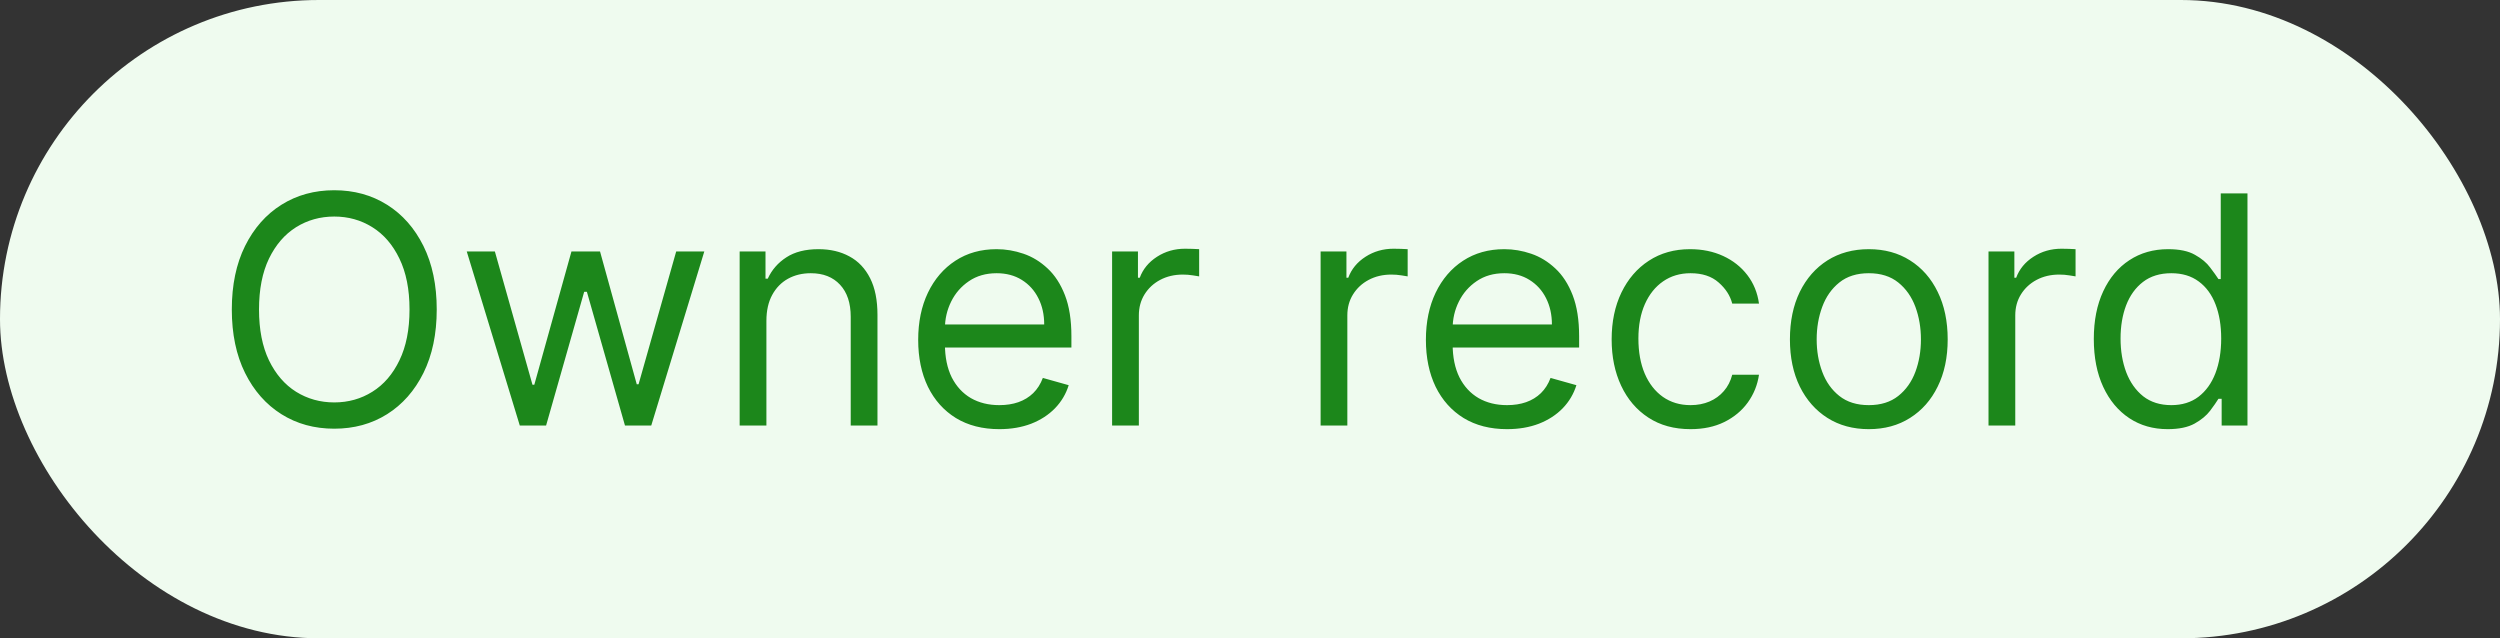 <svg width="94" height="24" viewBox="0 0 94 24" fill="none" xmlns="http://www.w3.org/2000/svg">
<rect x="0" y="0" width="94" height="24" fill="#333333" stroke="none"/>
<rect width="94" height="24" rx="12" fill="#EFFBEF"/>
<path d="M16.421 11.636C16.421 12.557 16.254 13.352 15.922 14.023C15.589 14.693 15.133 15.21 14.554 15.574C13.974 15.938 13.312 16.119 12.568 16.119C11.824 16.119 11.162 15.938 10.582 15.574C10.003 15.21 9.547 14.693 9.214 14.023C8.882 13.352 8.716 12.557 8.716 11.636C8.716 10.716 8.882 9.92 9.214 9.25C9.547 8.58 10.003 8.062 10.582 7.699C11.162 7.335 11.824 7.153 12.568 7.153C13.312 7.153 13.974 7.335 14.554 7.699C15.133 8.062 15.589 8.58 15.922 9.25C16.254 9.92 16.421 10.716 16.421 11.636ZM15.398 11.636C15.398 10.881 15.271 10.243 15.018 9.723C14.768 9.203 14.429 8.81 14 8.543C13.574 8.276 13.097 8.142 12.568 8.142C12.04 8.142 11.561 8.276 11.132 8.543C10.706 8.81 10.367 9.203 10.114 9.723C9.864 10.243 9.739 10.881 9.739 11.636C9.739 12.392 9.864 13.03 10.114 13.55C10.367 14.07 10.706 14.463 11.132 14.73C11.561 14.997 12.04 15.131 12.568 15.131C13.097 15.131 13.574 14.997 14 14.73C14.429 14.463 14.768 14.07 15.018 13.55C15.271 13.03 15.398 12.392 15.398 11.636ZM19.544 16L17.55 9.455H18.607L20.021 14.466H20.09L21.487 9.455H22.561L23.942 14.449H24.01L25.425 9.455H26.482L24.487 16H23.499L22.067 10.972H21.965L20.533 16H19.544ZM28.817 12.062V16H27.811V9.455H28.783V10.477H28.868C29.021 10.145 29.254 9.878 29.567 9.676C29.879 9.472 30.283 9.369 30.777 9.369C31.22 9.369 31.608 9.46 31.94 9.642C32.273 9.821 32.531 10.094 32.716 10.46C32.901 10.824 32.993 11.284 32.993 11.841V16H31.987V11.909C31.987 11.395 31.854 10.994 31.587 10.707C31.32 10.418 30.953 10.273 30.487 10.273C30.166 10.273 29.879 10.342 29.626 10.482C29.376 10.621 29.179 10.824 29.034 11.091C28.889 11.358 28.817 11.682 28.817 12.062ZM37.575 16.136C36.944 16.136 36.4 15.997 35.943 15.719C35.488 15.438 35.137 15.046 34.89 14.543C34.646 14.037 34.524 13.449 34.524 12.778C34.524 12.108 34.646 11.517 34.89 11.006C35.137 10.492 35.481 10.091 35.922 9.804C36.365 9.514 36.882 9.369 37.473 9.369C37.814 9.369 38.15 9.426 38.483 9.54C38.815 9.653 39.117 9.838 39.39 10.094C39.663 10.347 39.88 10.682 40.042 11.099C40.204 11.517 40.285 12.031 40.285 12.642V13.068H35.24V12.199H39.262C39.262 11.829 39.189 11.5 39.041 11.21C38.896 10.921 38.689 10.692 38.419 10.524C38.152 10.357 37.836 10.273 37.473 10.273C37.072 10.273 36.725 10.372 36.433 10.571C36.143 10.767 35.92 11.023 35.764 11.338C35.608 11.653 35.529 11.992 35.529 12.352V12.932C35.529 13.426 35.615 13.845 35.785 14.189C35.959 14.53 36.199 14.79 36.505 14.969C36.812 15.145 37.169 15.233 37.575 15.233C37.839 15.233 38.078 15.196 38.291 15.122C38.507 15.046 38.693 14.932 38.849 14.781C39.005 14.628 39.126 14.438 39.211 14.21L40.183 14.483C40.081 14.812 39.909 15.102 39.667 15.352C39.426 15.599 39.127 15.793 38.772 15.932C38.417 16.068 38.018 16.136 37.575 16.136ZM41.815 16V9.455H42.787V10.443H42.855C42.974 10.119 43.19 9.857 43.502 9.655C43.815 9.453 44.167 9.352 44.559 9.352C44.633 9.352 44.725 9.354 44.836 9.357C44.947 9.359 45.031 9.364 45.088 9.369V10.392C45.054 10.383 44.975 10.371 44.853 10.354C44.734 10.334 44.608 10.324 44.474 10.324C44.156 10.324 43.872 10.391 43.622 10.524C43.375 10.655 43.179 10.837 43.034 11.07C42.892 11.3 42.821 11.562 42.821 11.858V16H41.815ZM49.655 16V9.455H50.626V10.443H50.695C50.814 10.119 51.03 9.857 51.342 9.655C51.655 9.453 52.007 9.352 52.399 9.352C52.473 9.352 52.565 9.354 52.676 9.357C52.787 9.359 52.871 9.364 52.928 9.369V10.392C52.894 10.383 52.815 10.371 52.693 10.354C52.574 10.334 52.447 10.324 52.314 10.324C51.996 10.324 51.712 10.391 51.462 10.524C51.215 10.655 51.019 10.837 50.874 11.07C50.731 11.3 50.66 11.562 50.66 11.858V16H49.655ZM56.665 16.136C56.034 16.136 55.49 15.997 55.033 15.719C54.578 15.438 54.227 15.046 53.98 14.543C53.736 14.037 53.614 13.449 53.614 12.778C53.614 12.108 53.736 11.517 53.98 11.006C54.227 10.492 54.571 10.091 55.011 9.804C55.455 9.514 55.972 9.369 56.562 9.369C56.903 9.369 57.24 9.426 57.572 9.54C57.905 9.653 58.207 9.838 58.48 10.094C58.753 10.347 58.97 10.682 59.132 11.099C59.294 11.517 59.375 12.031 59.375 12.642V13.068H54.33V12.199H58.352C58.352 11.829 58.278 11.5 58.131 11.21C57.986 10.921 57.778 10.692 57.508 10.524C57.242 10.357 56.926 10.273 56.562 10.273C56.162 10.273 55.815 10.372 55.523 10.571C55.233 10.767 55.01 11.023 54.854 11.338C54.697 11.653 54.619 11.992 54.619 12.352V12.932C54.619 13.426 54.705 13.845 54.875 14.189C55.048 14.53 55.288 14.79 55.595 14.969C55.902 15.145 56.258 15.233 56.665 15.233C56.929 15.233 57.168 15.196 57.381 15.122C57.597 15.046 57.783 14.932 57.939 14.781C58.095 14.628 58.216 14.438 58.301 14.21L59.273 14.483C59.17 14.812 58.999 15.102 58.757 15.352C58.516 15.599 58.217 15.793 57.862 15.932C57.507 16.068 57.108 16.136 56.665 16.136ZM63.564 16.136C62.95 16.136 62.422 15.992 61.979 15.702C61.535 15.412 61.195 15.013 60.956 14.504C60.717 13.996 60.598 13.415 60.598 12.761C60.598 12.097 60.72 11.51 60.965 11.001C61.212 10.49 61.555 10.091 61.996 9.804C62.439 9.514 62.956 9.369 63.547 9.369C64.007 9.369 64.422 9.455 64.791 9.625C65.16 9.795 65.463 10.034 65.699 10.341C65.935 10.648 66.081 11.006 66.138 11.415H65.132C65.055 11.117 64.885 10.852 64.621 10.622C64.359 10.389 64.007 10.273 63.564 10.273C63.172 10.273 62.828 10.375 62.533 10.579C62.24 10.781 62.011 11.067 61.847 11.436C61.685 11.803 61.604 12.233 61.604 12.727C61.604 13.233 61.683 13.673 61.842 14.048C62.004 14.423 62.231 14.714 62.524 14.922C62.82 15.129 63.166 15.233 63.564 15.233C63.825 15.233 64.062 15.188 64.276 15.097C64.489 15.006 64.669 14.875 64.817 14.704C64.965 14.534 65.07 14.329 65.132 14.091H66.138C66.081 14.477 65.94 14.825 65.716 15.135C65.494 15.442 65.2 15.686 64.834 15.868C64.47 16.047 64.047 16.136 63.564 16.136ZM70.267 16.136C69.676 16.136 69.158 15.996 68.712 15.714C68.269 15.433 67.922 15.04 67.672 14.534C67.425 14.028 67.301 13.438 67.301 12.761C67.301 12.079 67.425 11.484 67.672 10.976C67.922 10.467 68.269 10.072 68.712 9.791C69.158 9.51 69.676 9.369 70.267 9.369C70.858 9.369 71.375 9.51 71.818 9.791C72.264 10.072 72.611 10.467 72.858 10.976C73.108 11.484 73.233 12.079 73.233 12.761C73.233 13.438 73.108 14.028 72.858 14.534C72.611 15.04 72.264 15.433 71.818 15.714C71.375 15.996 70.858 16.136 70.267 16.136ZM70.267 15.233C70.716 15.233 71.085 15.118 71.375 14.888C71.665 14.658 71.879 14.355 72.019 13.98C72.158 13.605 72.227 13.199 72.227 12.761C72.227 12.324 72.158 11.916 72.019 11.538C71.879 11.161 71.665 10.855 71.375 10.622C71.085 10.389 70.716 10.273 70.267 10.273C69.818 10.273 69.449 10.389 69.159 10.622C68.869 10.855 68.655 11.161 68.516 11.538C68.376 11.916 68.307 12.324 68.307 12.761C68.307 13.199 68.376 13.605 68.516 13.98C68.655 14.355 68.869 14.658 69.159 14.888C69.449 15.118 69.818 15.233 70.267 15.233ZM74.768 16V9.455H75.74V10.443H75.808C75.927 10.119 76.143 9.857 76.456 9.655C76.768 9.453 77.12 9.352 77.512 9.352C77.586 9.352 77.679 9.354 77.789 9.357C77.9 9.359 77.984 9.364 78.041 9.369V10.392C78.007 10.383 77.929 10.371 77.806 10.354C77.687 10.334 77.561 10.324 77.427 10.324C77.109 10.324 76.825 10.391 76.575 10.524C76.328 10.655 76.132 10.837 75.987 11.07C75.845 11.3 75.774 11.562 75.774 11.858V16H74.768ZM81.505 16.136C80.96 16.136 80.478 15.999 80.061 15.723C79.643 15.445 79.316 15.053 79.081 14.547C78.845 14.038 78.727 13.438 78.727 12.744C78.727 12.057 78.845 11.46 79.081 10.954C79.316 10.449 79.644 10.058 80.065 9.783C80.485 9.507 80.971 9.369 81.522 9.369C81.948 9.369 82.285 9.44 82.532 9.582C82.782 9.722 82.973 9.881 83.103 10.06C83.237 10.236 83.341 10.381 83.414 10.494H83.5V7.273H84.505V16H83.534V14.994H83.414C83.341 15.114 83.235 15.264 83.099 15.446C82.963 15.625 82.768 15.786 82.515 15.928C82.262 16.067 81.926 16.136 81.505 16.136ZM81.642 15.233C82.045 15.233 82.386 15.128 82.664 14.918C82.943 14.704 83.154 14.411 83.299 14.036C83.444 13.658 83.517 13.222 83.517 12.727C83.517 12.239 83.446 11.811 83.304 11.445C83.162 11.075 82.951 10.788 82.673 10.584C82.394 10.376 82.051 10.273 81.642 10.273C81.216 10.273 80.86 10.382 80.576 10.601C80.295 10.817 80.084 11.111 79.941 11.483C79.802 11.852 79.733 12.267 79.733 12.727C79.733 13.193 79.804 13.617 79.946 13.997C80.091 14.375 80.304 14.676 80.585 14.901C80.869 15.122 81.221 15.233 81.642 15.233Z" fill="#1C871B"/>
</svg>
